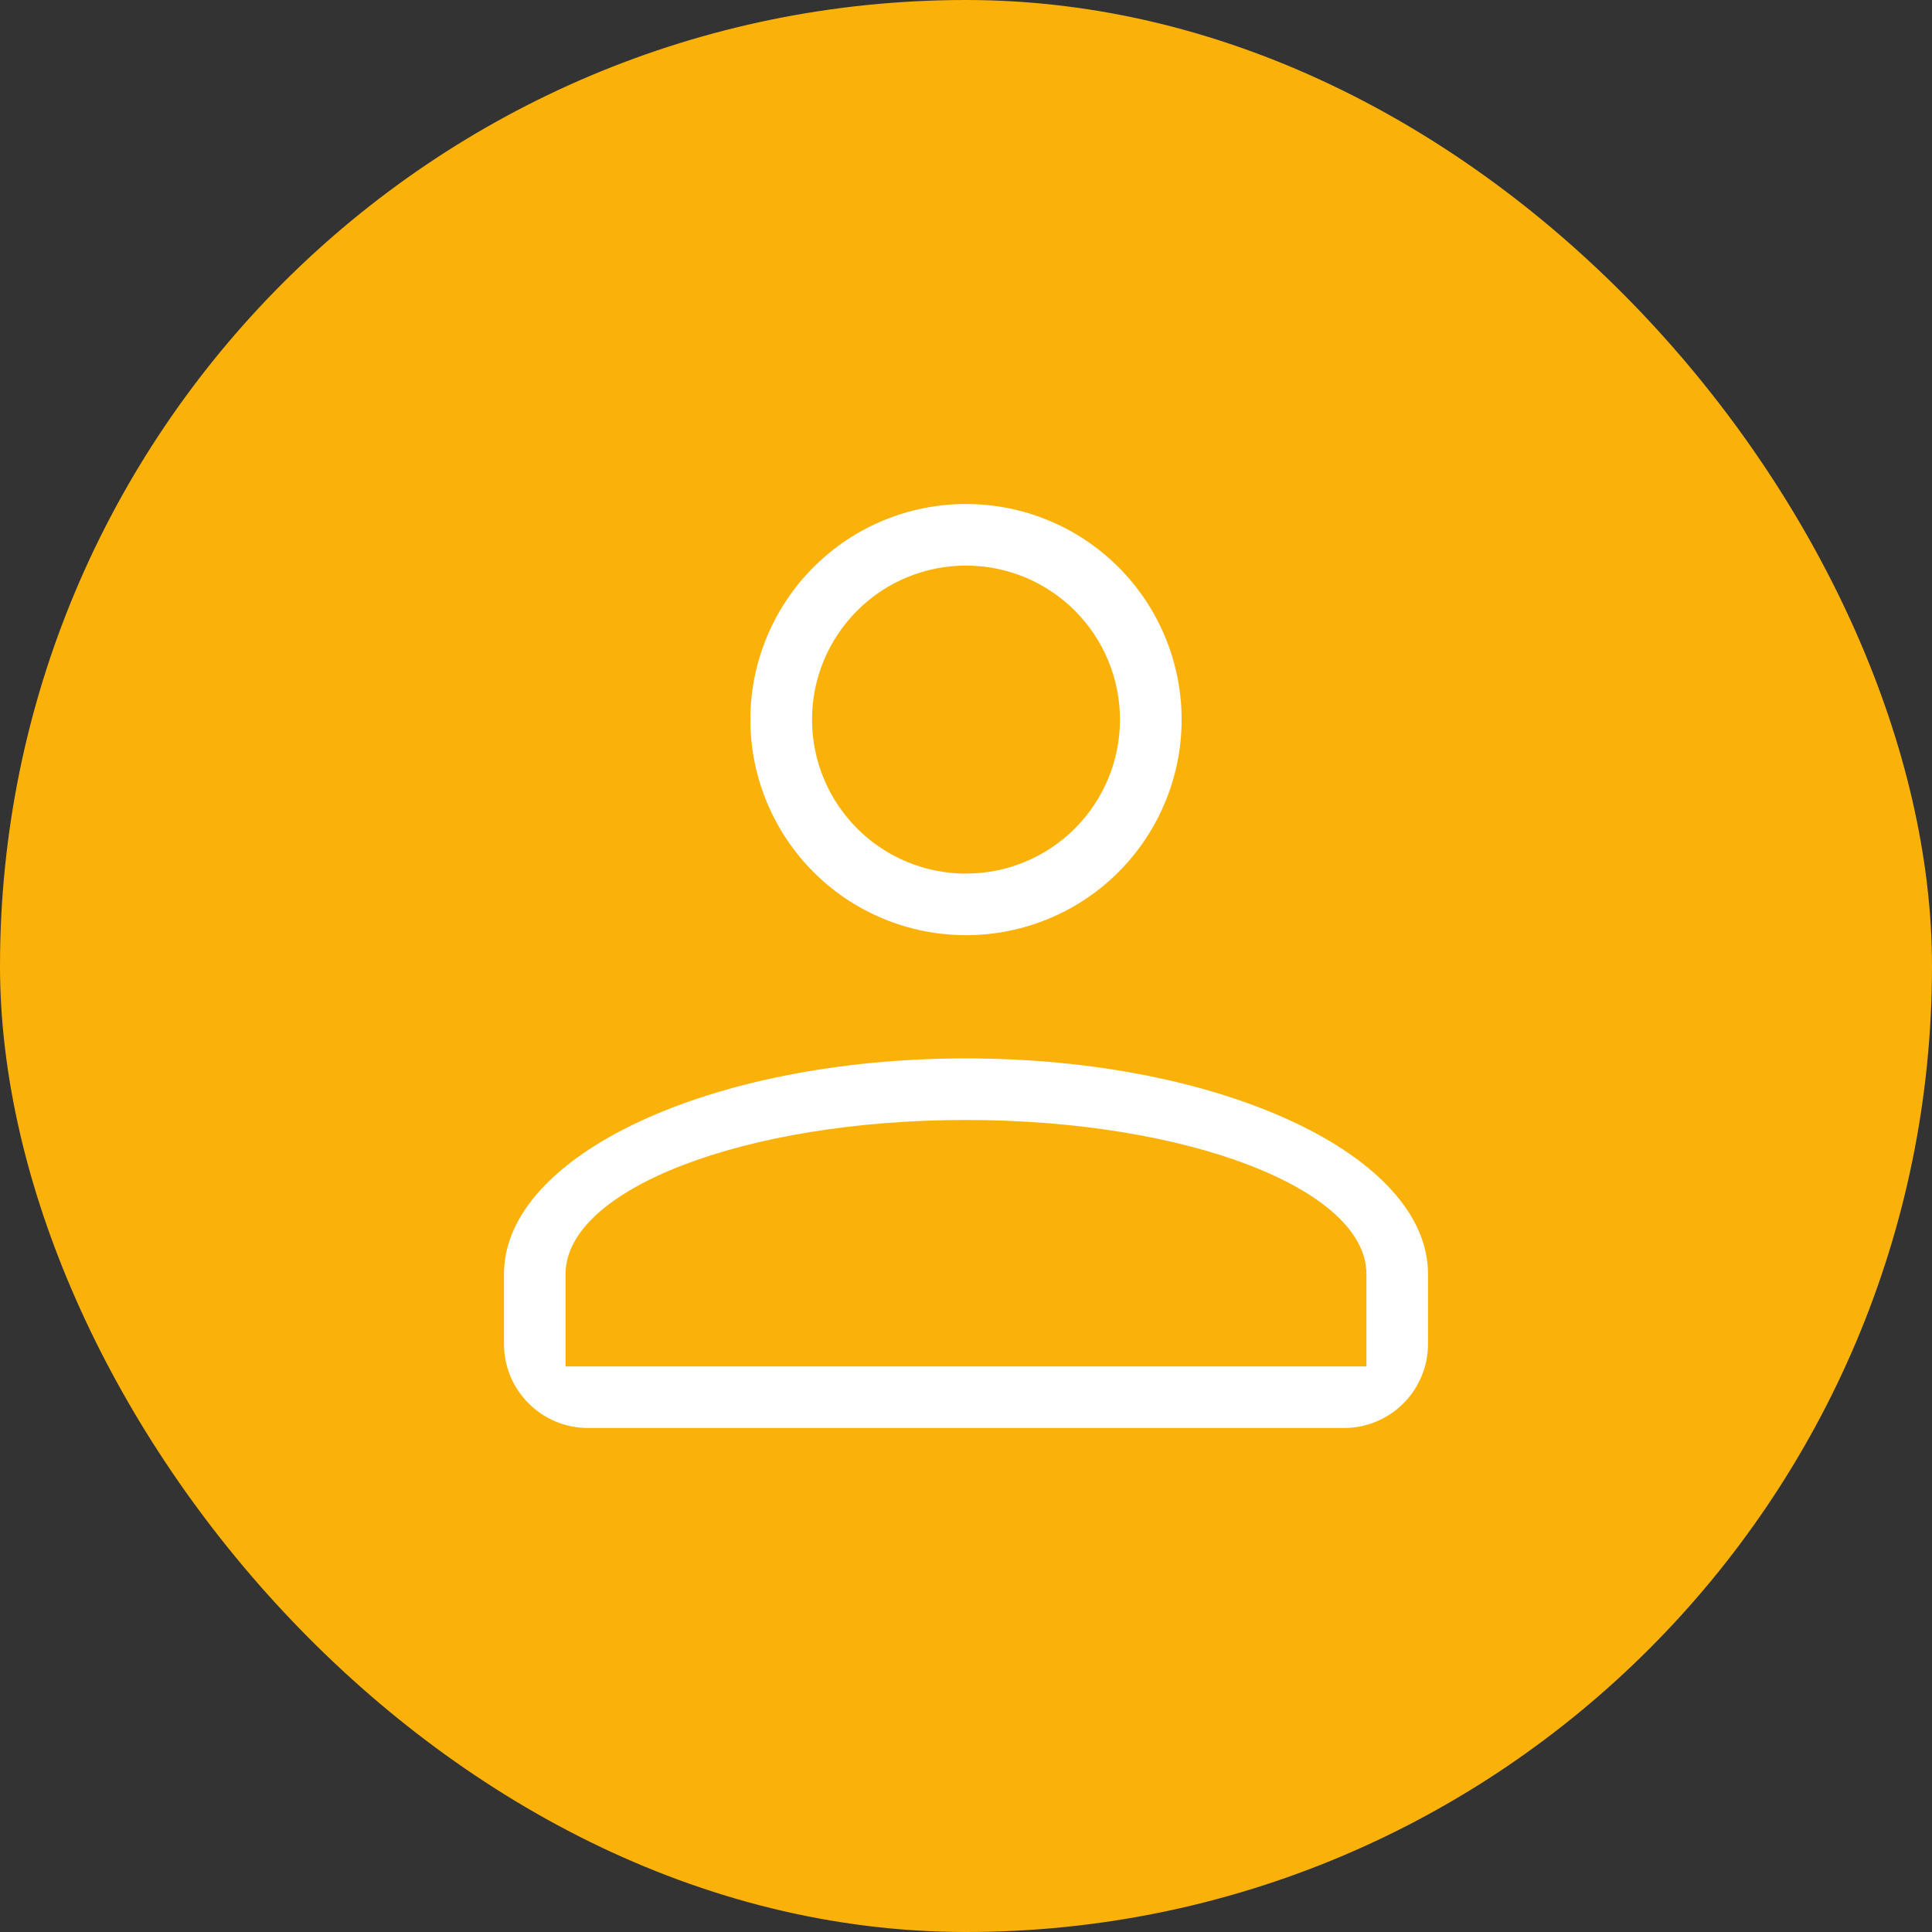 <?xml version="1.0" encoding="UTF-8"?> <svg xmlns="http://www.w3.org/2000/svg" width="23" height="23" viewBox="0 0 23 23" fill="none"><rect x="0" y="0" width="23" height="23" fill="#333333" stroke="none"/><rect width="23" height="23" rx="11.5" fill="#FAB20B"></rect><path d="M11.5 12.6C14.536 12.6 17 13.751 17 15.167V16C17 16.552 16.552 17 16 17H7C6.448 17 6 16.552 6 16V15.167C6 13.751 8.464 12.6 11.5 12.6ZM16.267 15.167C16.267 14.155 14.133 13.333 11.5 13.333C8.867 13.333 6.733 14.155 6.733 15.167V16.267H16.267V15.167ZM11.5 6C12.181 6 12.834 6.27 13.315 6.752C13.796 7.233 14.067 7.886 14.067 8.567C14.067 9.247 13.796 9.9 13.315 10.382C12.834 10.863 12.181 11.133 11.5 11.133C10.819 11.133 10.166 10.863 9.685 10.382C9.204 9.9 8.933 9.247 8.933 8.567C8.933 7.886 9.204 7.233 9.685 6.752C10.166 6.27 10.819 6 11.5 6ZM11.5 6.733C11.014 6.733 10.547 6.926 10.204 7.27C9.86 7.614 9.667 8.08 9.667 8.567C9.667 9.053 9.86 9.519 10.204 9.863C10.547 10.207 11.014 10.4 11.5 10.4C11.986 10.4 12.453 10.207 12.796 9.863C13.14 9.519 13.333 9.053 13.333 8.567C13.333 8.08 13.14 7.614 12.796 7.27C12.453 6.926 11.986 6.733 11.5 6.733Z" fill="white"></path></svg> 